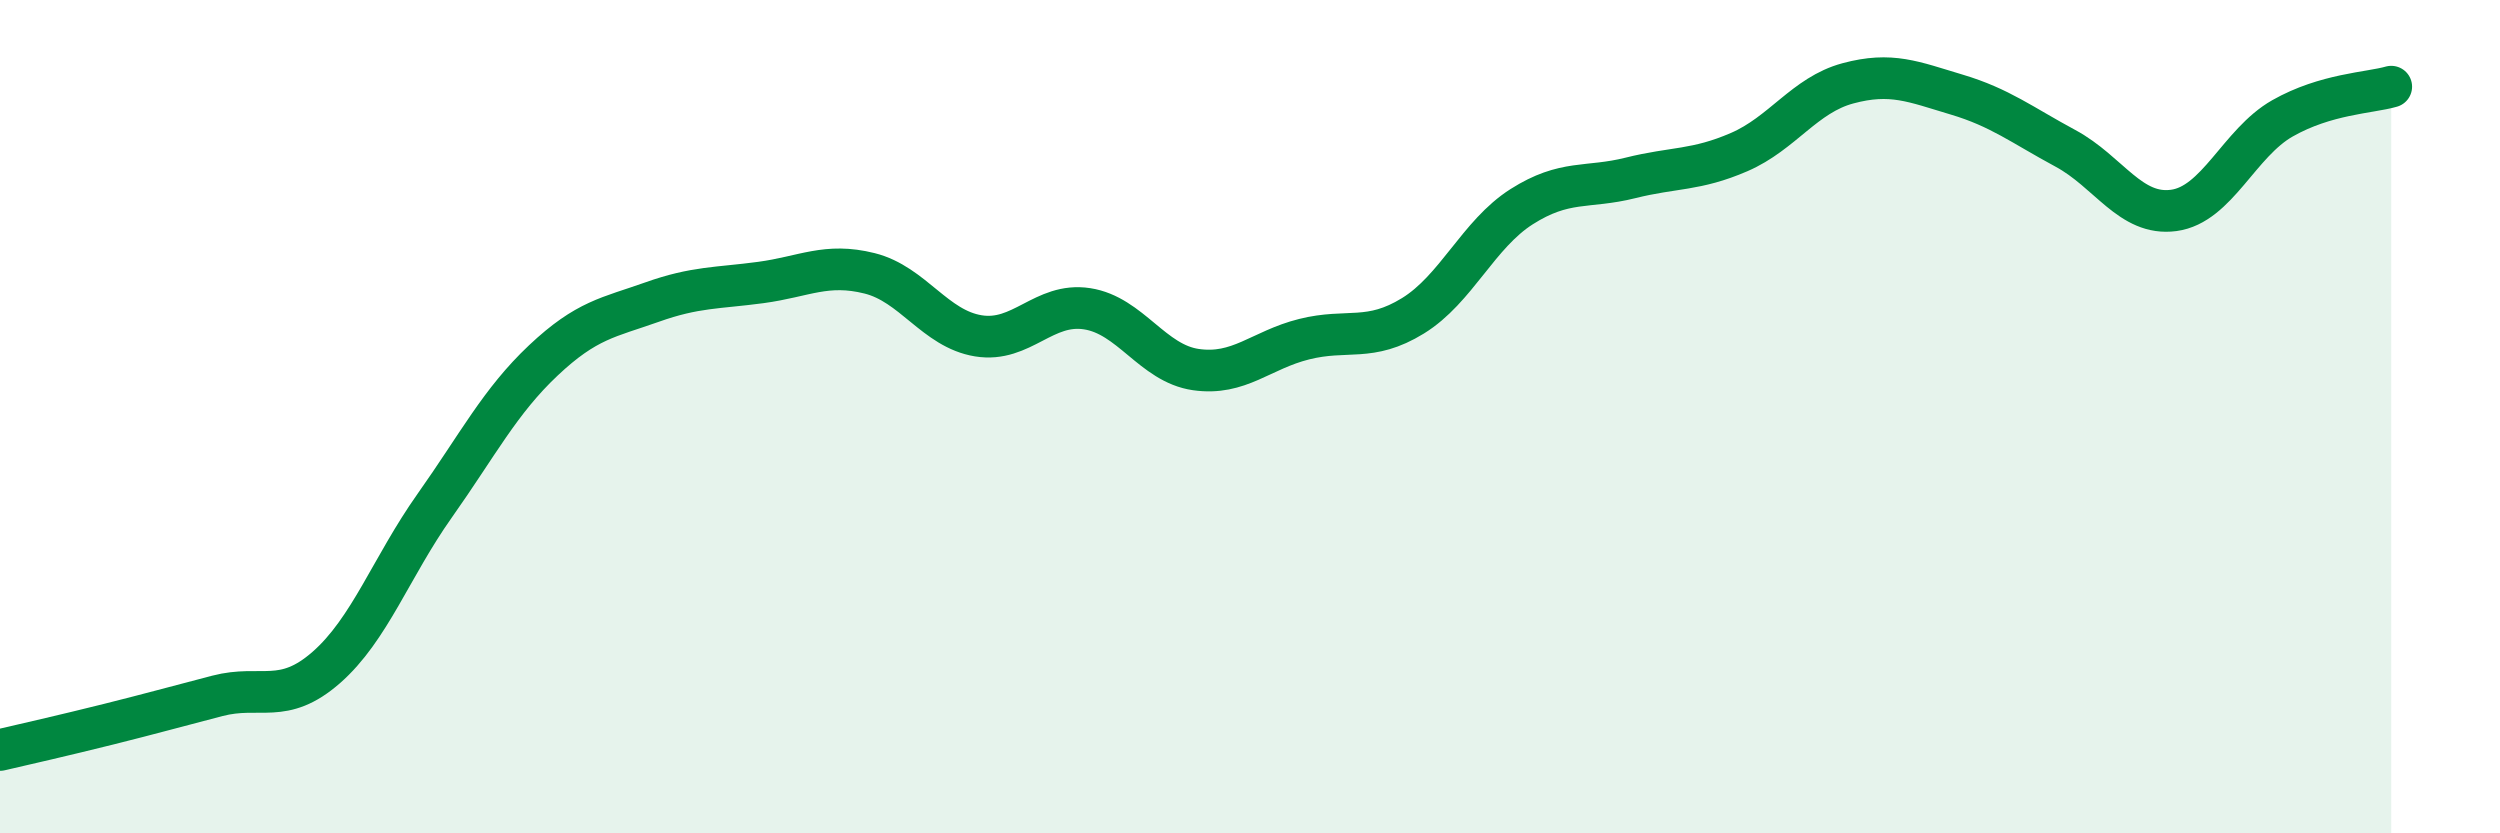 
    <svg width="60" height="20" viewBox="0 0 60 20" xmlns="http://www.w3.org/2000/svg">
      <path
        d="M 0,18 C 0.52,17.88 1.57,17.64 2.61,17.38 C 3.65,17.12 4.18,16.97 5.22,16.7 C 6.26,16.43 6.79,16.93 7.83,16.02 C 8.87,15.11 9.39,13.61 10.43,12.14 C 11.47,10.67 12,9.63 13.04,8.65 C 14.08,7.67 14.61,7.62 15.65,7.25 C 16.69,6.88 17.22,6.92 18.26,6.78 C 19.3,6.64 19.83,6.3 20.87,6.56 C 21.91,6.82 22.44,7.89 23.48,8.06 C 24.52,8.23 25.05,7.25 26.09,7.41 C 27.13,7.57 27.66,8.72 28.7,8.87 C 29.74,9.02 30.26,8.4 31.3,8.14 C 32.34,7.88 32.87,8.22 33.91,7.58 C 34.95,6.94 35.48,5.62 36.52,4.96 C 37.56,4.3 38.09,4.53 39.13,4.27 C 40.17,4.01 40.7,4.1 41.74,3.65 C 42.78,3.2 43.31,2.28 44.35,2 C 45.39,1.72 45.92,1.96 46.96,2.27 C 48,2.58 48.53,3 49.57,3.56 C 50.61,4.12 51.13,5.19 52.17,5.05 C 53.21,4.91 53.74,3.43 54.78,2.84 C 55.82,2.25 56.87,2.23 57.39,2.08L57.39 20L0 20Z"
        fill="#008740"
        opacity="0.1"
        stroke-linecap="round"
        stroke-linejoin="round"
      />
      <path
        d="M 0,18 C 0.52,17.88 1.57,17.64 2.61,17.38 C 3.65,17.12 4.18,16.97 5.22,16.7 C 6.26,16.43 6.79,16.93 7.83,16.02 C 8.87,15.11 9.39,13.61 10.43,12.14 C 11.47,10.67 12,9.63 13.04,8.65 C 14.08,7.67 14.61,7.62 15.65,7.25 C 16.69,6.88 17.22,6.92 18.26,6.78 C 19.3,6.64 19.83,6.3 20.87,6.56 C 21.91,6.82 22.44,7.89 23.48,8.06 C 24.52,8.23 25.05,7.25 26.09,7.41 C 27.13,7.57 27.66,8.72 28.7,8.87 C 29.74,9.02 30.26,8.4 31.3,8.14 C 32.34,7.88 32.87,8.22 33.91,7.58 C 34.95,6.94 35.48,5.62 36.52,4.96 C 37.56,4.3 38.09,4.53 39.13,4.27 C 40.17,4.01 40.7,4.1 41.74,3.65 C 42.78,3.2 43.31,2.28 44.35,2 C 45.39,1.72 45.92,1.96 46.96,2.27 C 48,2.58 48.53,3 49.57,3.56 C 50.61,4.12 51.13,5.19 52.17,5.05 C 53.21,4.91 53.74,3.43 54.78,2.84 C 55.82,2.25 56.87,2.23 57.39,2.08"
        stroke="#008740"
        stroke-width="1"
        fill="none"
        stroke-linecap="round"
        stroke-linejoin="round"
      />
    </svg>
  